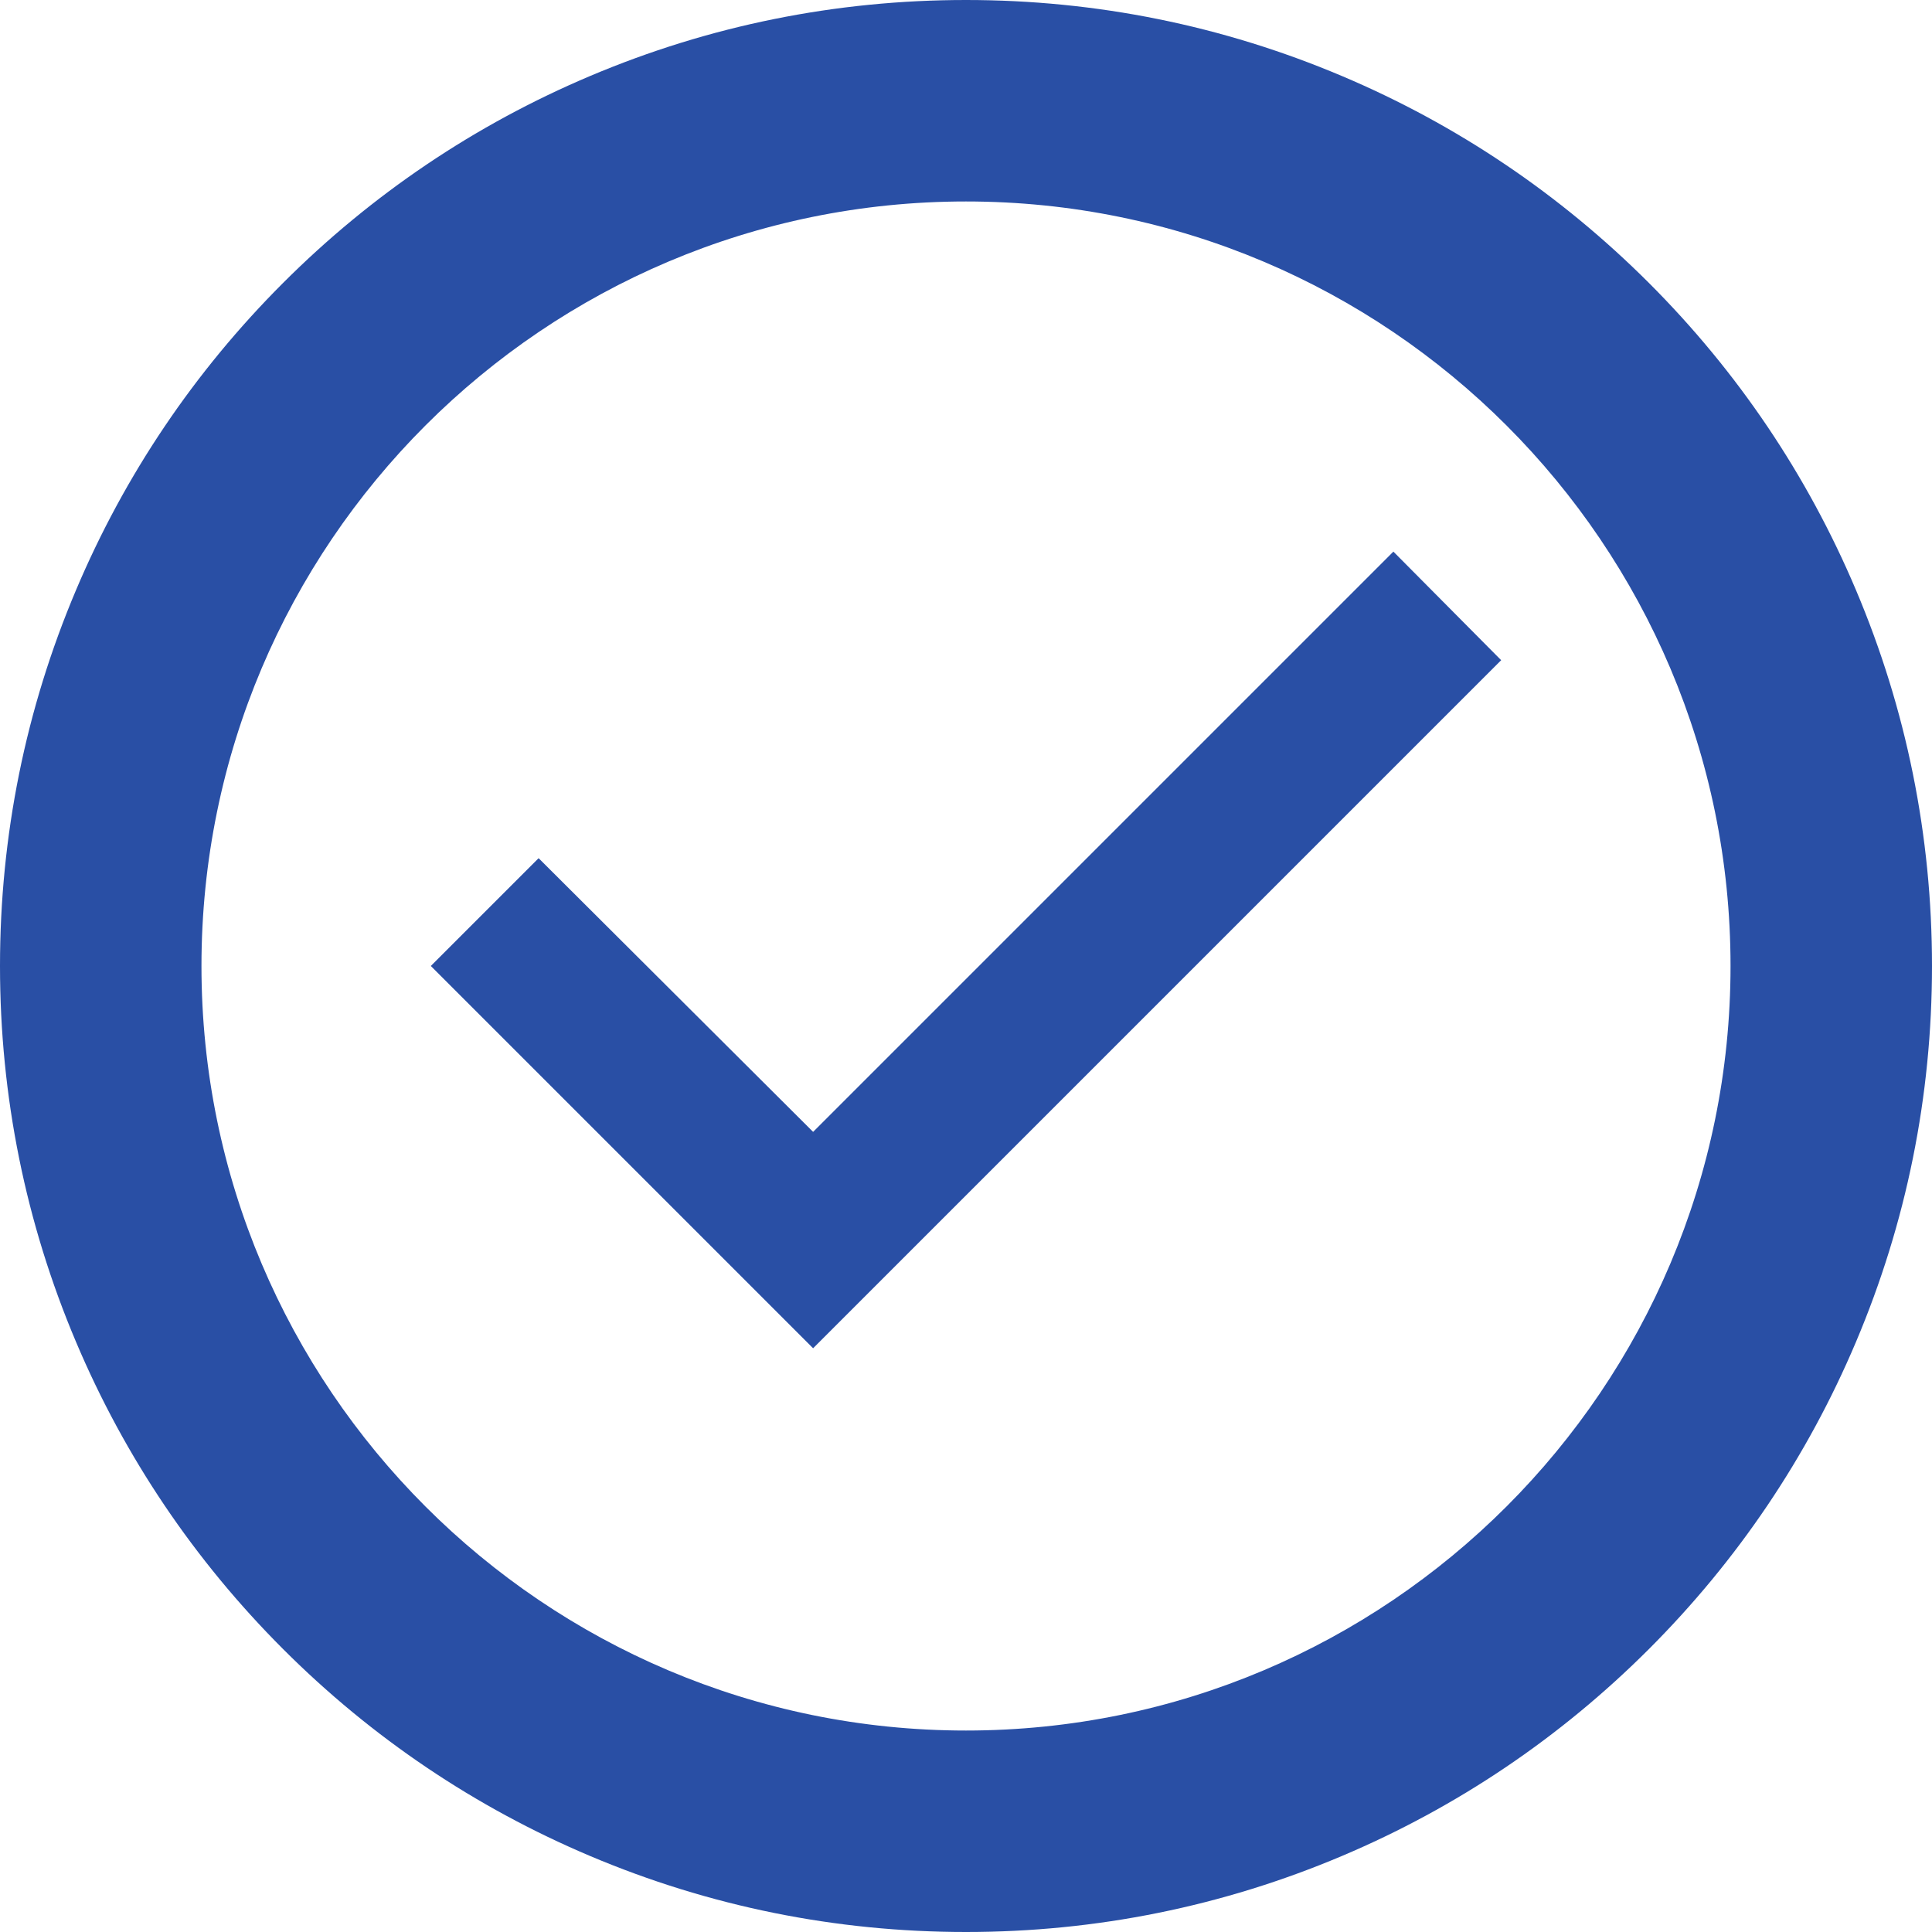 <svg xmlns="http://www.w3.org/2000/svg" viewBox="0 0 38.359 38.359">
  <defs>
    <style>
      .cls-1 {
        fill: none;
      }

      .cls-2, .cls-3 {
        stroke: none;
      }

      .cls-3 {
        fill: #294fa5;
      }
    </style>
  </defs>
  <g id="ic_check_circle_24px" class="cls-1" transform="translate(2 2)">
    <path class="cls-2" d="M17.179,2A15.179,15.179,0,1,0,32.359,17.179,15.185,15.185,0,0,0,17.179,2ZM14.144,24.769l-7.59-7.59,2.14-2.14,5.449,5.434L25.665,8.952l2.14,2.155Z"/>
    <path class="cls-3" d="M 17.179 32.359 C 25.558 32.359 32.359 25.558 32.359 17.179 C 32.359 8.8 25.558 2 17.179 2 C 8.8 2 2 8.8 2 17.179 C 2 25.558 8.8 32.359 17.179 32.359 M 8.694 15.039 L 14.144 20.473 L 25.665 8.952 L 27.805 11.108 L 14.144 24.769 L 6.554 17.179 L 8.694 15.039 M 17.179 36.359 C 14.593 36.359 12.081 35.851 9.714 34.849 C 7.43 33.883 5.379 32.5 3.619 30.74 C 1.859 28.979 0.476 26.929 -0.49 24.645 C -1.492 22.278 -2 19.766 -2 17.179 C -2 14.593 -1.492 12.081 -0.49 9.714 C 0.476 7.43 1.859 5.379 3.619 3.619 C 5.379 1.859 7.43 0.476 9.714 -0.49 C 12.081 -1.492 14.593 -2 17.179 -2 C 19.766 -2 22.278 -1.492 24.645 -0.49 C 26.929 0.476 28.979 1.859 30.74 3.619 C 32.5 5.379 33.883 7.43 34.849 9.714 C 35.851 12.081 36.359 14.593 36.359 17.179 C 36.359 19.766 35.851 22.278 34.849 24.645 C 33.883 26.929 32.5 28.979 30.74 30.74 C 28.979 32.5 26.929 33.883 24.645 34.849 C 22.278 35.851 19.766 36.359 17.179 36.359 Z"/>
  </g>
</svg>
